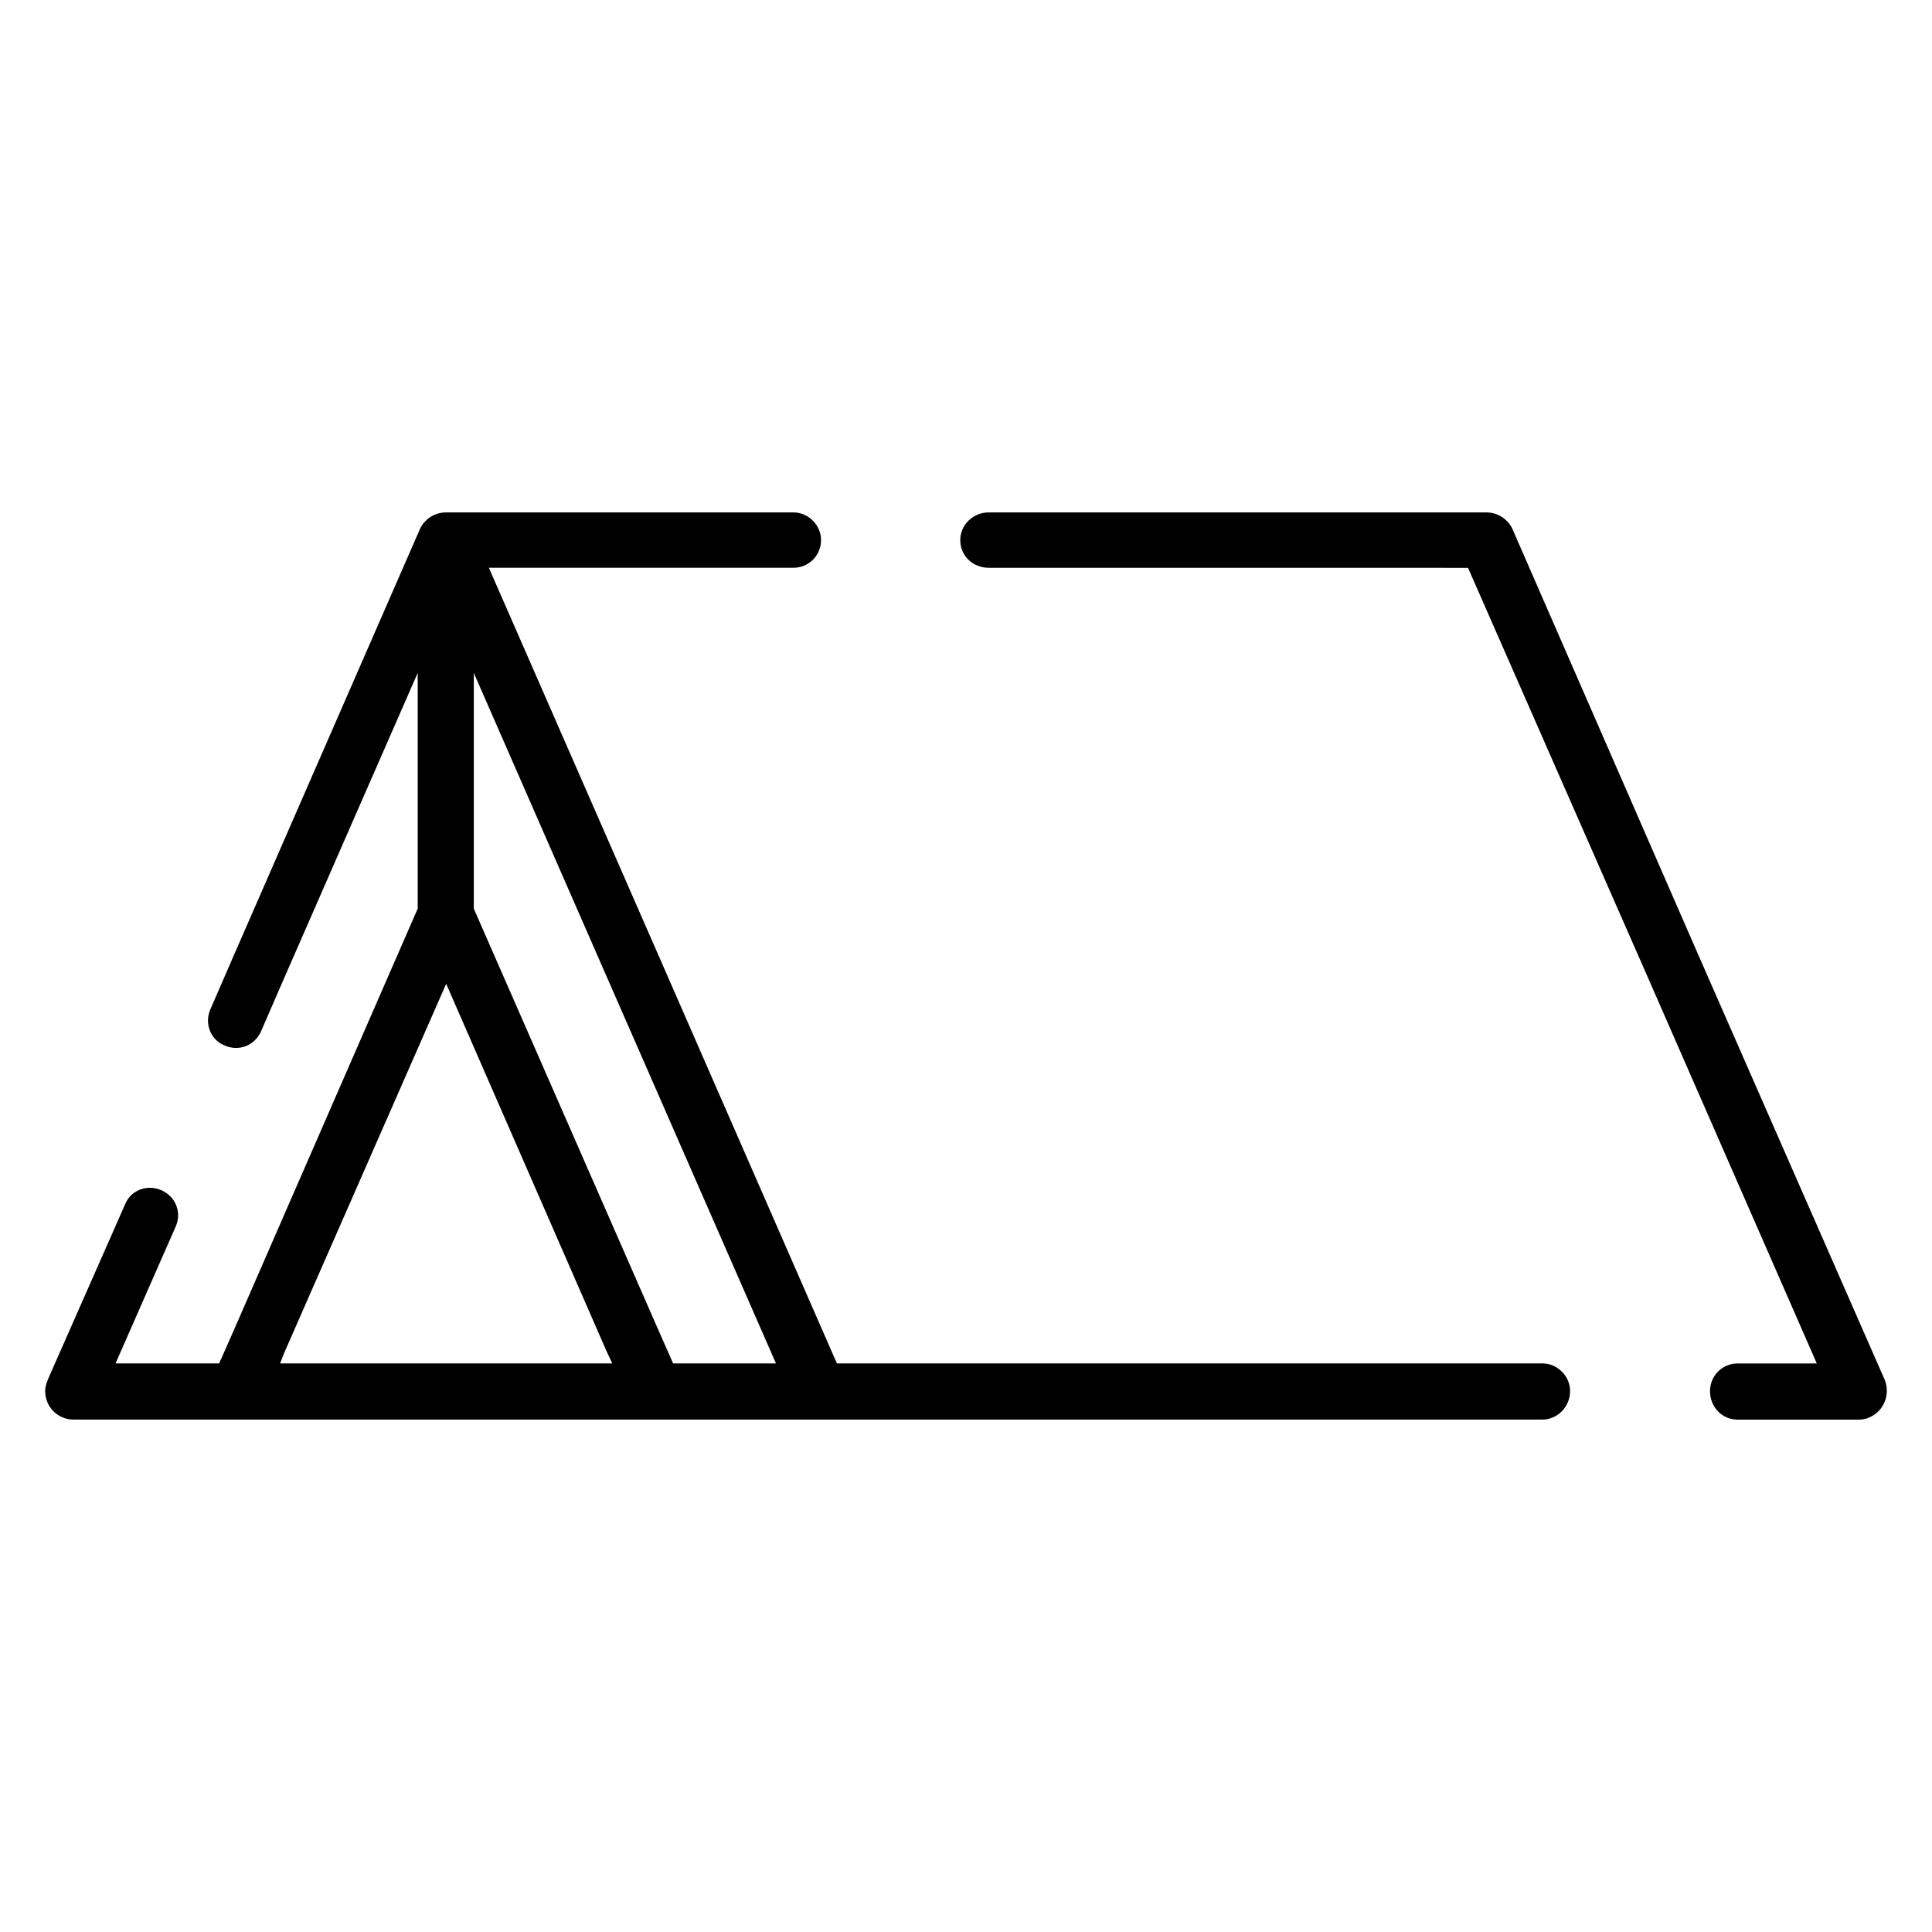 <?xml version="1.0" encoding="UTF-8"?>
<!-- Uploaded to: ICON Repo, www.iconrepo.com, Generator: ICON Repo Mixer Tools -->
<svg fill="#000000" width="800px" height="800px" version="1.1" viewBox="144 144 512 512" xmlns="http://www.w3.org/2000/svg">
 <path d="m213.19 417.29c-1.676 3.777-5.863 5.457-9.645 3.777-3.769-1.465-5.449-5.871-3.769-9.645l6.281-14.461 49.051-112.35c1.047-2.723 3.769-4.816 7.125-4.816h92.008c3.992 0 7.344 3.352 7.344 7.336 0 4.188-3.352 7.336-7.344 7.336h-80.688l44.855 102.49 47.375 108.36h186.96c3.984 0 7.344 3.352 7.344 7.336 0 4.188-3.363 7.551-7.344 7.551h-389.23c-4.195 0.008-7.543-3.359-7.543-7.547 0-1.258 0.418-2.305 0.836-3.352l20.332-46.113c1.465-3.769 5.856-5.441 9.645-3.769 3.769 1.676 5.449 5.871 3.769 9.645l-15.934 36.258h27.457l3.984-9.012 48.633-111.51v-62.465l-35.219 80.484zm91.59-14.461-35.219-80.492v62.465l48.848 111.51 3.977 9.012h27.254zm-42.539 102.49h44.012l-1.473-3.148-42.539-97.453-42.77 97.457-1.25 3.148zm143.78-210.85c-4.188 0-7.543-3.148-7.543-7.336 0-3.984 3.352-7.336 7.543-7.336h131.84c3.352 0 6.078 2.094 7.133 4.816l49.035 112.35 49.469 112.77c1.473 3.769-0.203 8.18-3.984 9.848-0.836 0.418-1.883 0.637-2.938 0.637h-32.07c-4.18 0-7.336-3.371-7.336-7.551 0-3.984 3.148-7.336 7.336-7.336h20.965l-44.855-102.49-47.578-108.36z"/>
</svg>